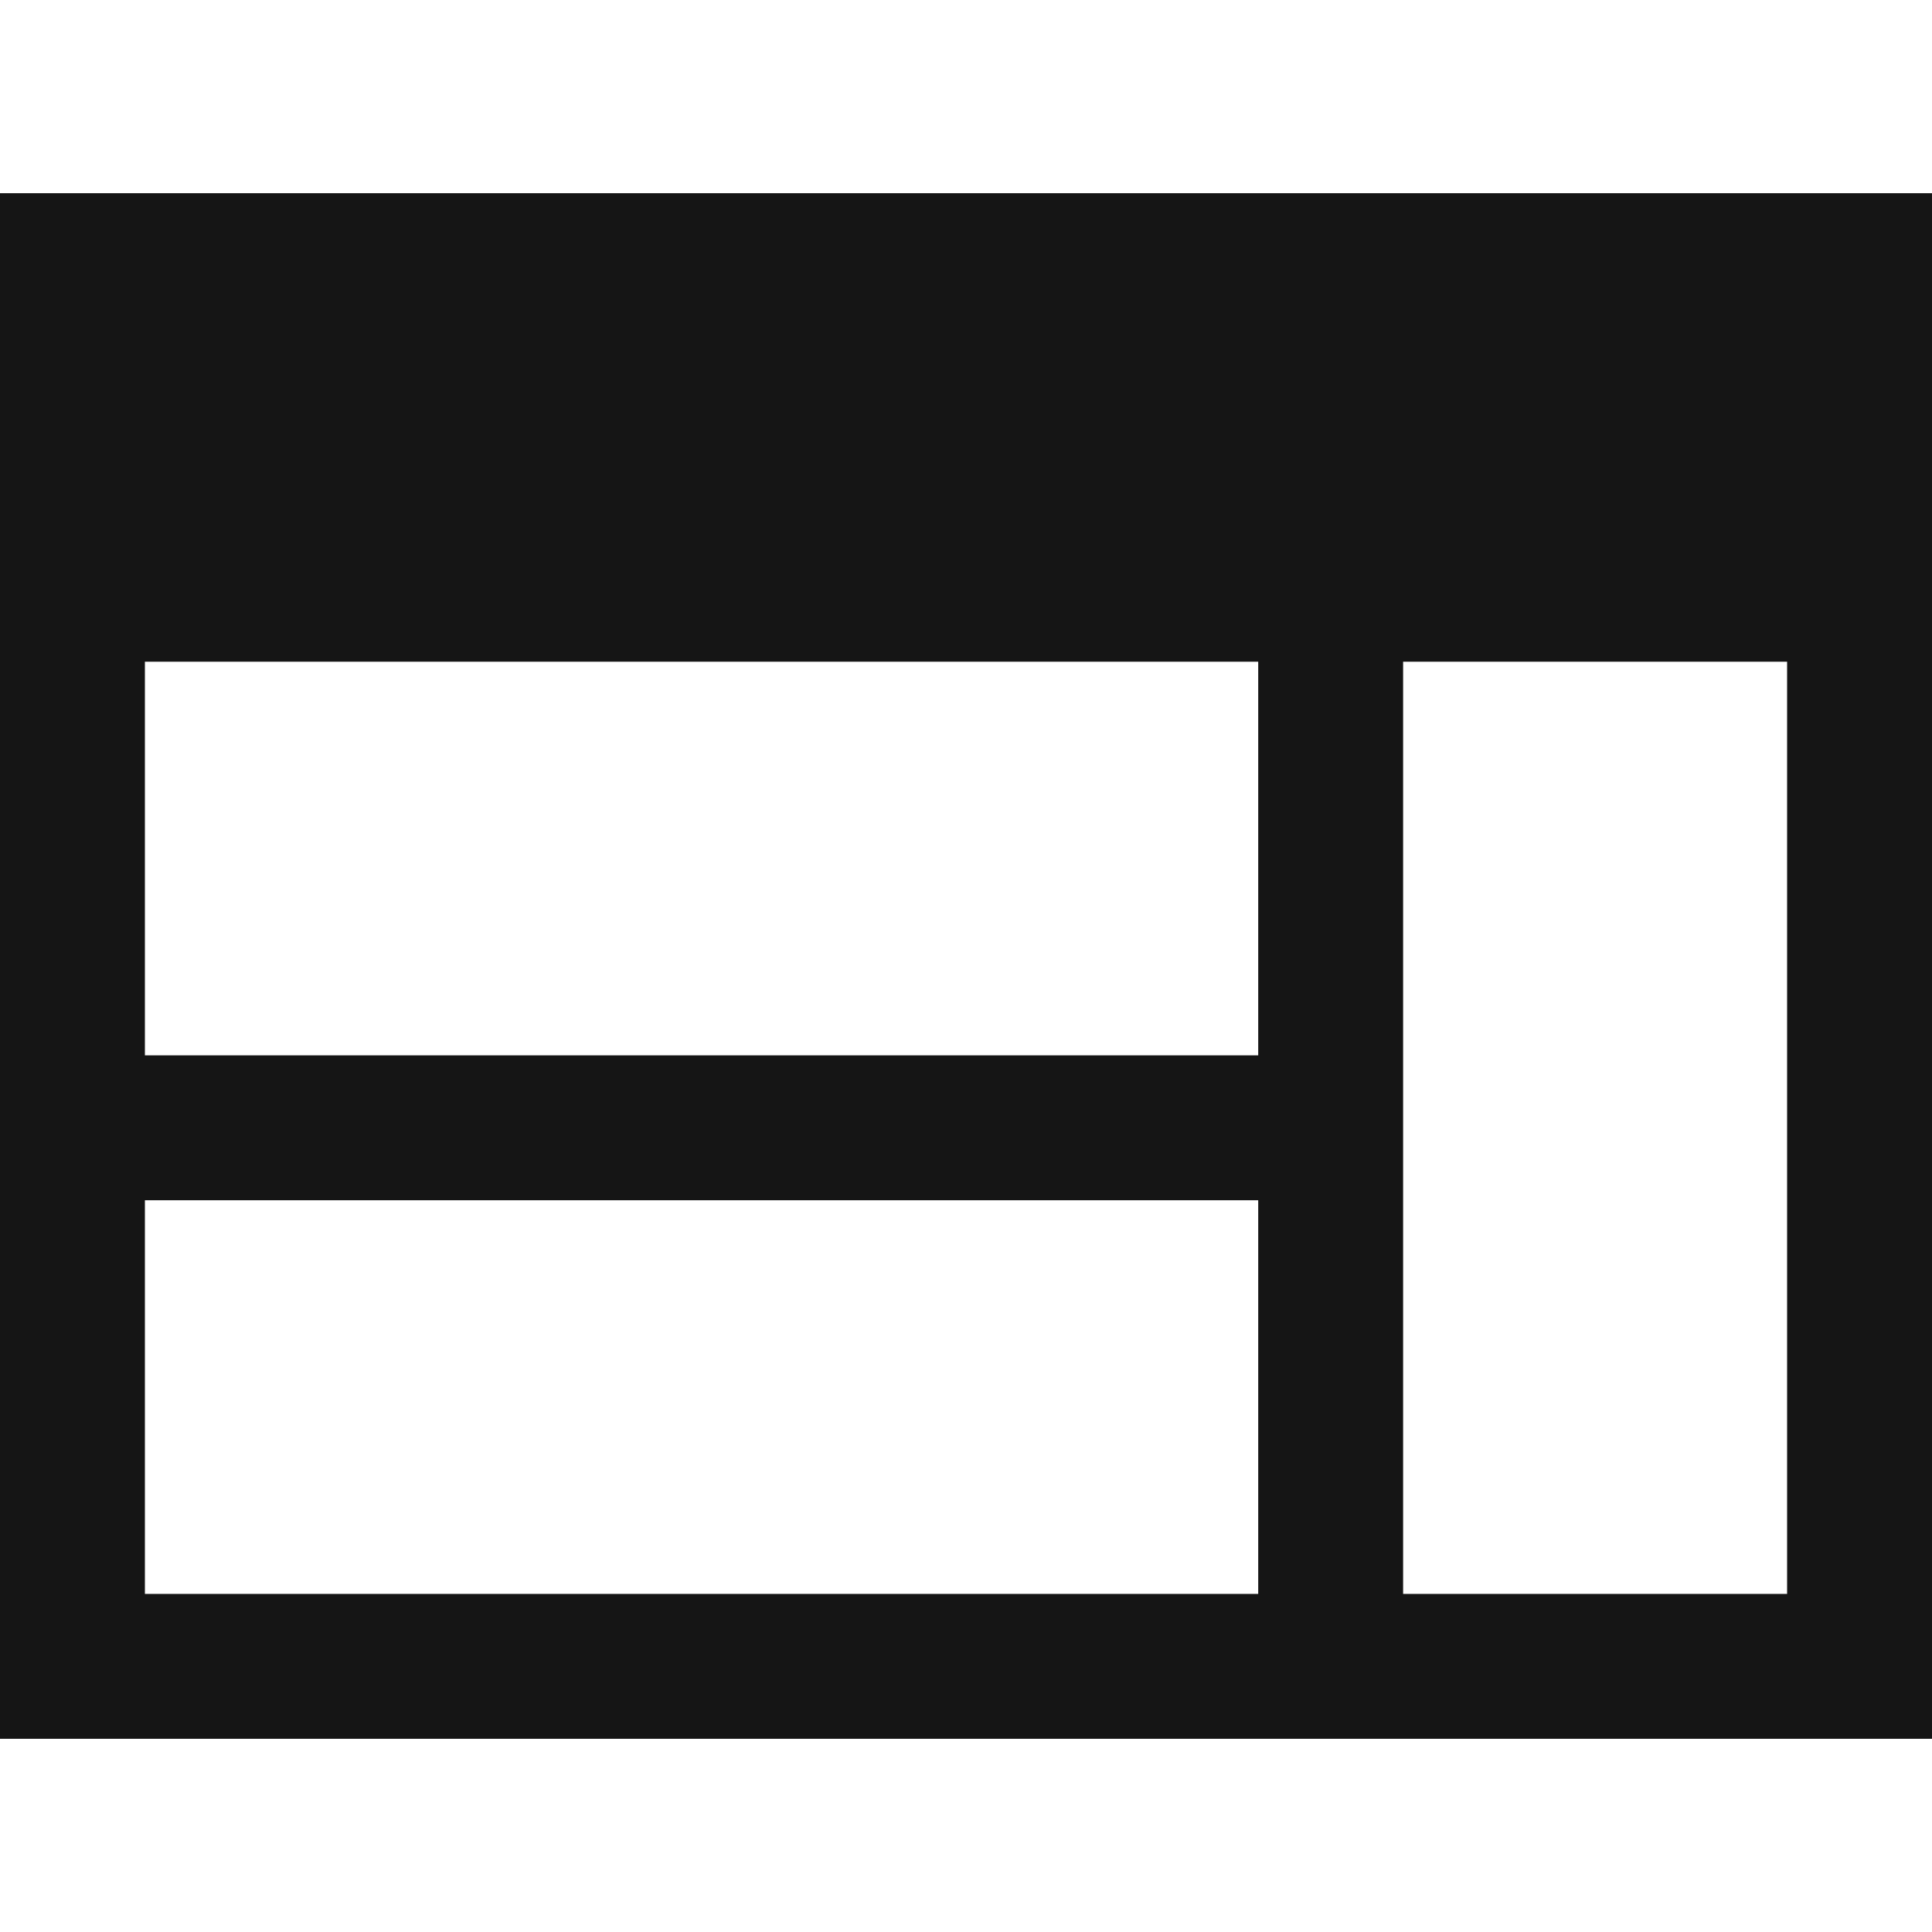 <svg width="20" height="20" viewBox="0 0 20 20" fill="none" xmlns="http://www.w3.org/2000/svg">
<path d="M0 18V2H20V18H0ZM1.5 16.5H13.025V12.425H1.5V16.5ZM14.525 16.5H18.5V6.85H14.525V16.5ZM1.5 10.925H13.025V6.85H1.5V10.925Z" fill="#151515"/>
</svg>
